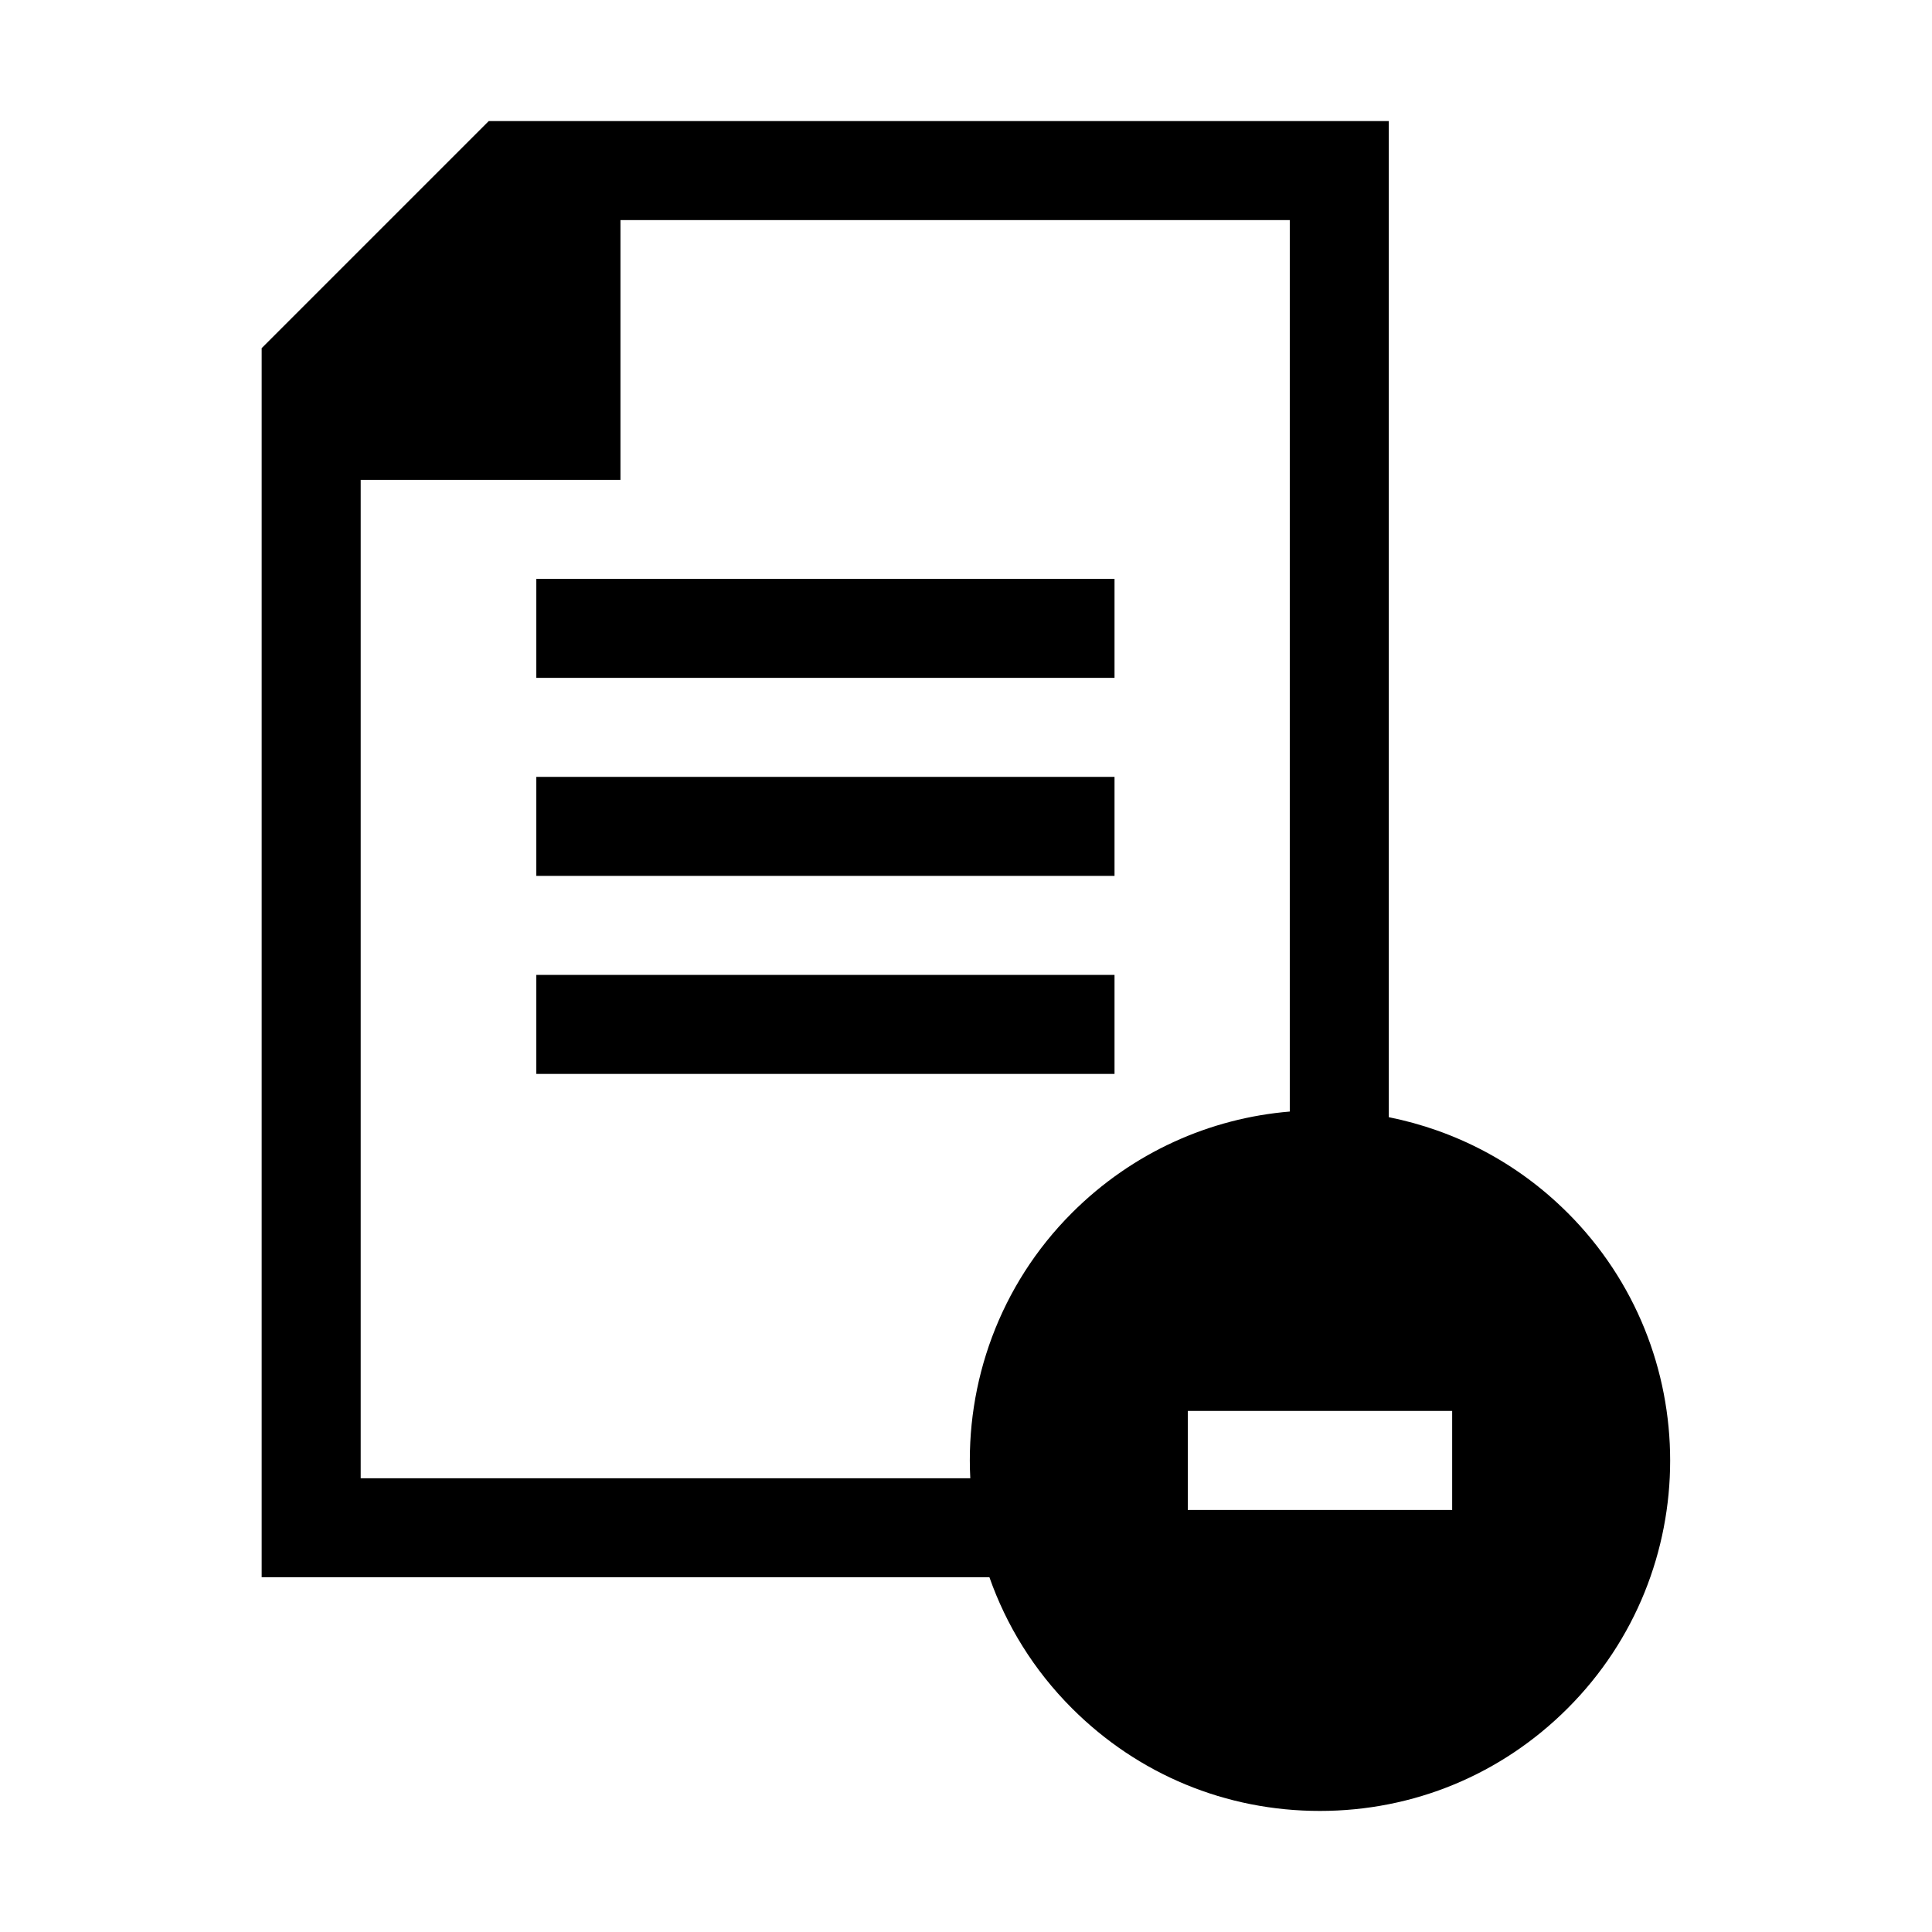 <?xml version="1.0" encoding="UTF-8"?>
<!-- Uploaded to: ICON Repo, www.svgrepo.com, Generator: ICON Repo Mixer Tools -->
<svg fill="#000000" width="800px" height="800px" version="1.1" viewBox="144 144 512 512" xmlns="http://www.w3.org/2000/svg">
 <g>
  <path d="m286.12 297.4h153.24v26.238h-153.24z"/>
  <path d="m286.12 349.88h153.24v26.238h-153.24z"/>
  <path d="m286.12 402.36h153.24v26.238h-153.24z"/>
  <path d="m559.45 465.43c-13.469-13.469-30-21.867-47.406-25.367v-263.98h-238.52l-60.176 60.176v325.73h192.86c4.461 12.684 11.719 24.578 21.867 34.723 17.582 17.582 40.848 27.203 65.688 27.203 24.84 0 48.105-9.621 65.688-27.203 36.211-36.211 36.211-95.078 0-131.29zm-158.31 70.32h-161.55v-264.59h68.836v-68.836h177.38v236.25c-21.078 1.75-41.633 10.758-57.727 26.852-19.242 19.242-28.25 45.047-26.941 70.324zm127.7 8.398h-70.062v-26.238h70.062z"/>
 </g>
</svg>